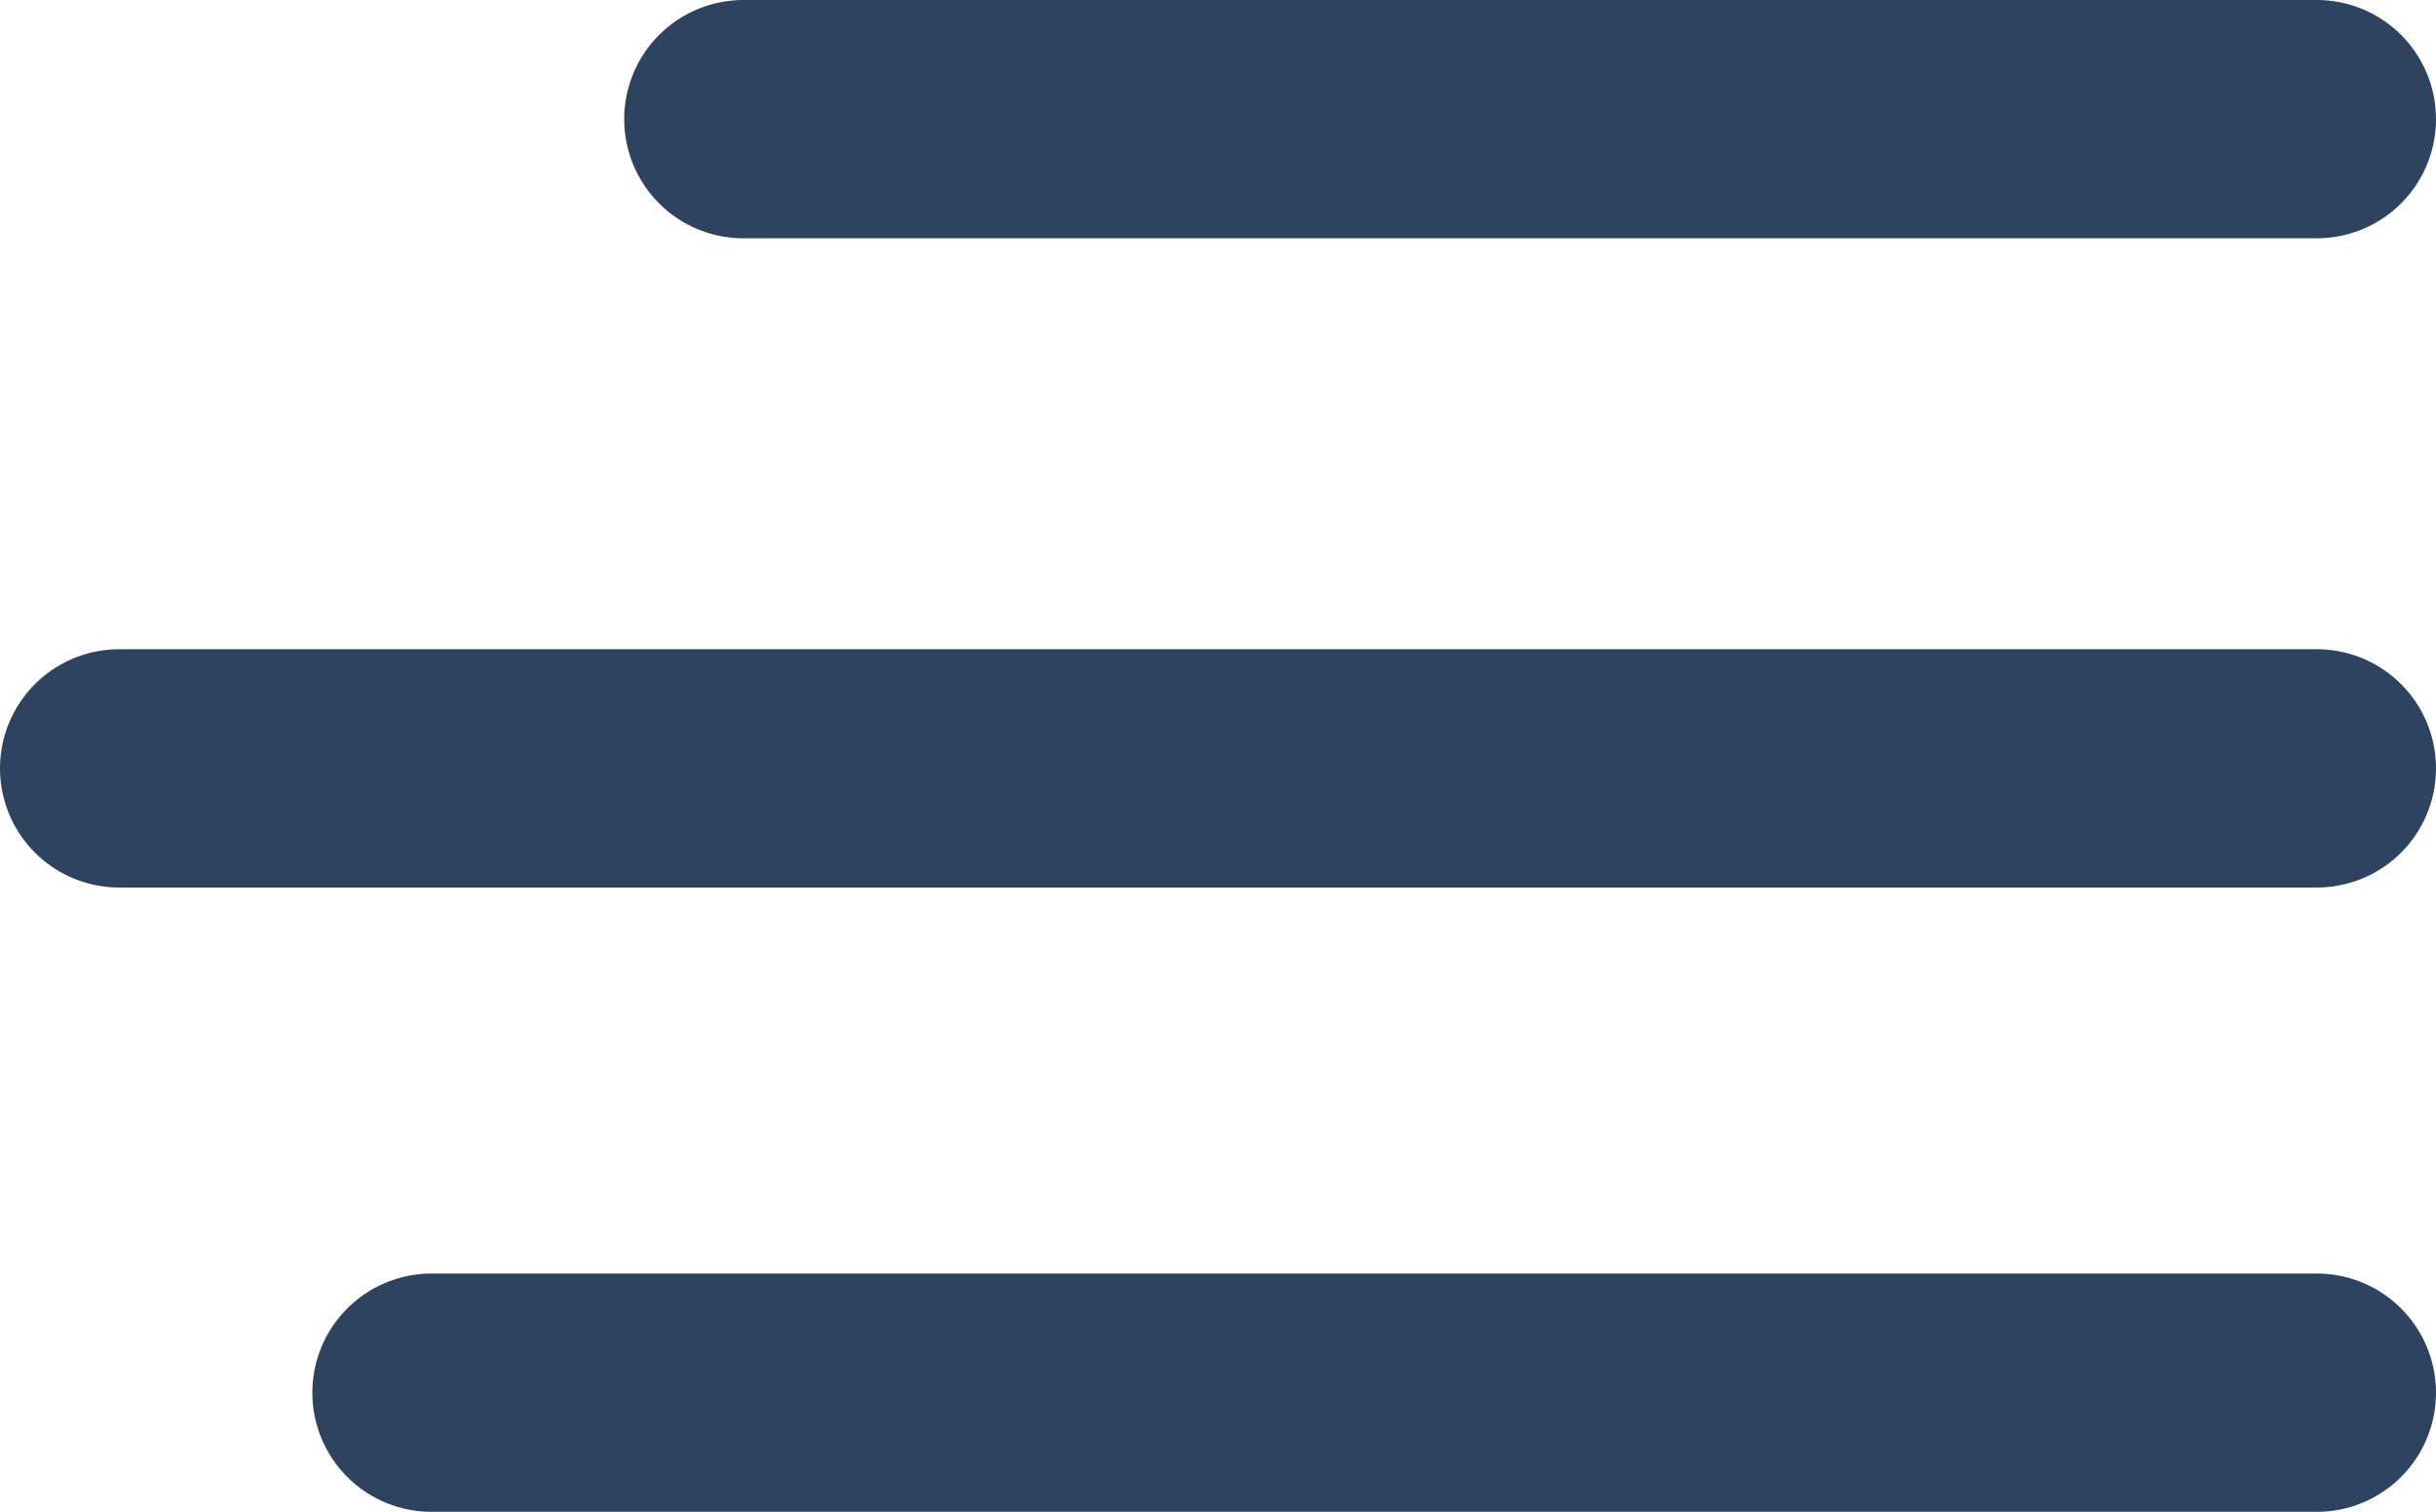 <svg xmlns="http://www.w3.org/2000/svg" width="20.442" height="12.689" viewBox="0 0 20.442 12.689">
  <g id="Group_1702" data-name="Group 1702" transform="translate(1 1)">
    <line id="Line_239" data-name="Line 239" x2="15.821" transform="translate(2.621 10.689)" fill="none" stroke="#2d435f" stroke-linecap="round" stroke-linejoin="round" stroke-width="2"/>
    <line id="Line_240" data-name="Line 240" x2="18.442" transform="translate(0 5.449)" fill="none" stroke="#2d435f" stroke-linecap="round" stroke-linejoin="round" stroke-width="2"/>
    <line id="Line_241" data-name="Line 241" x2="13.204" transform="translate(5.238)" fill="none" stroke="#2d435f" stroke-linecap="round" stroke-linejoin="round" stroke-width="2"/>
  </g>
</svg>

